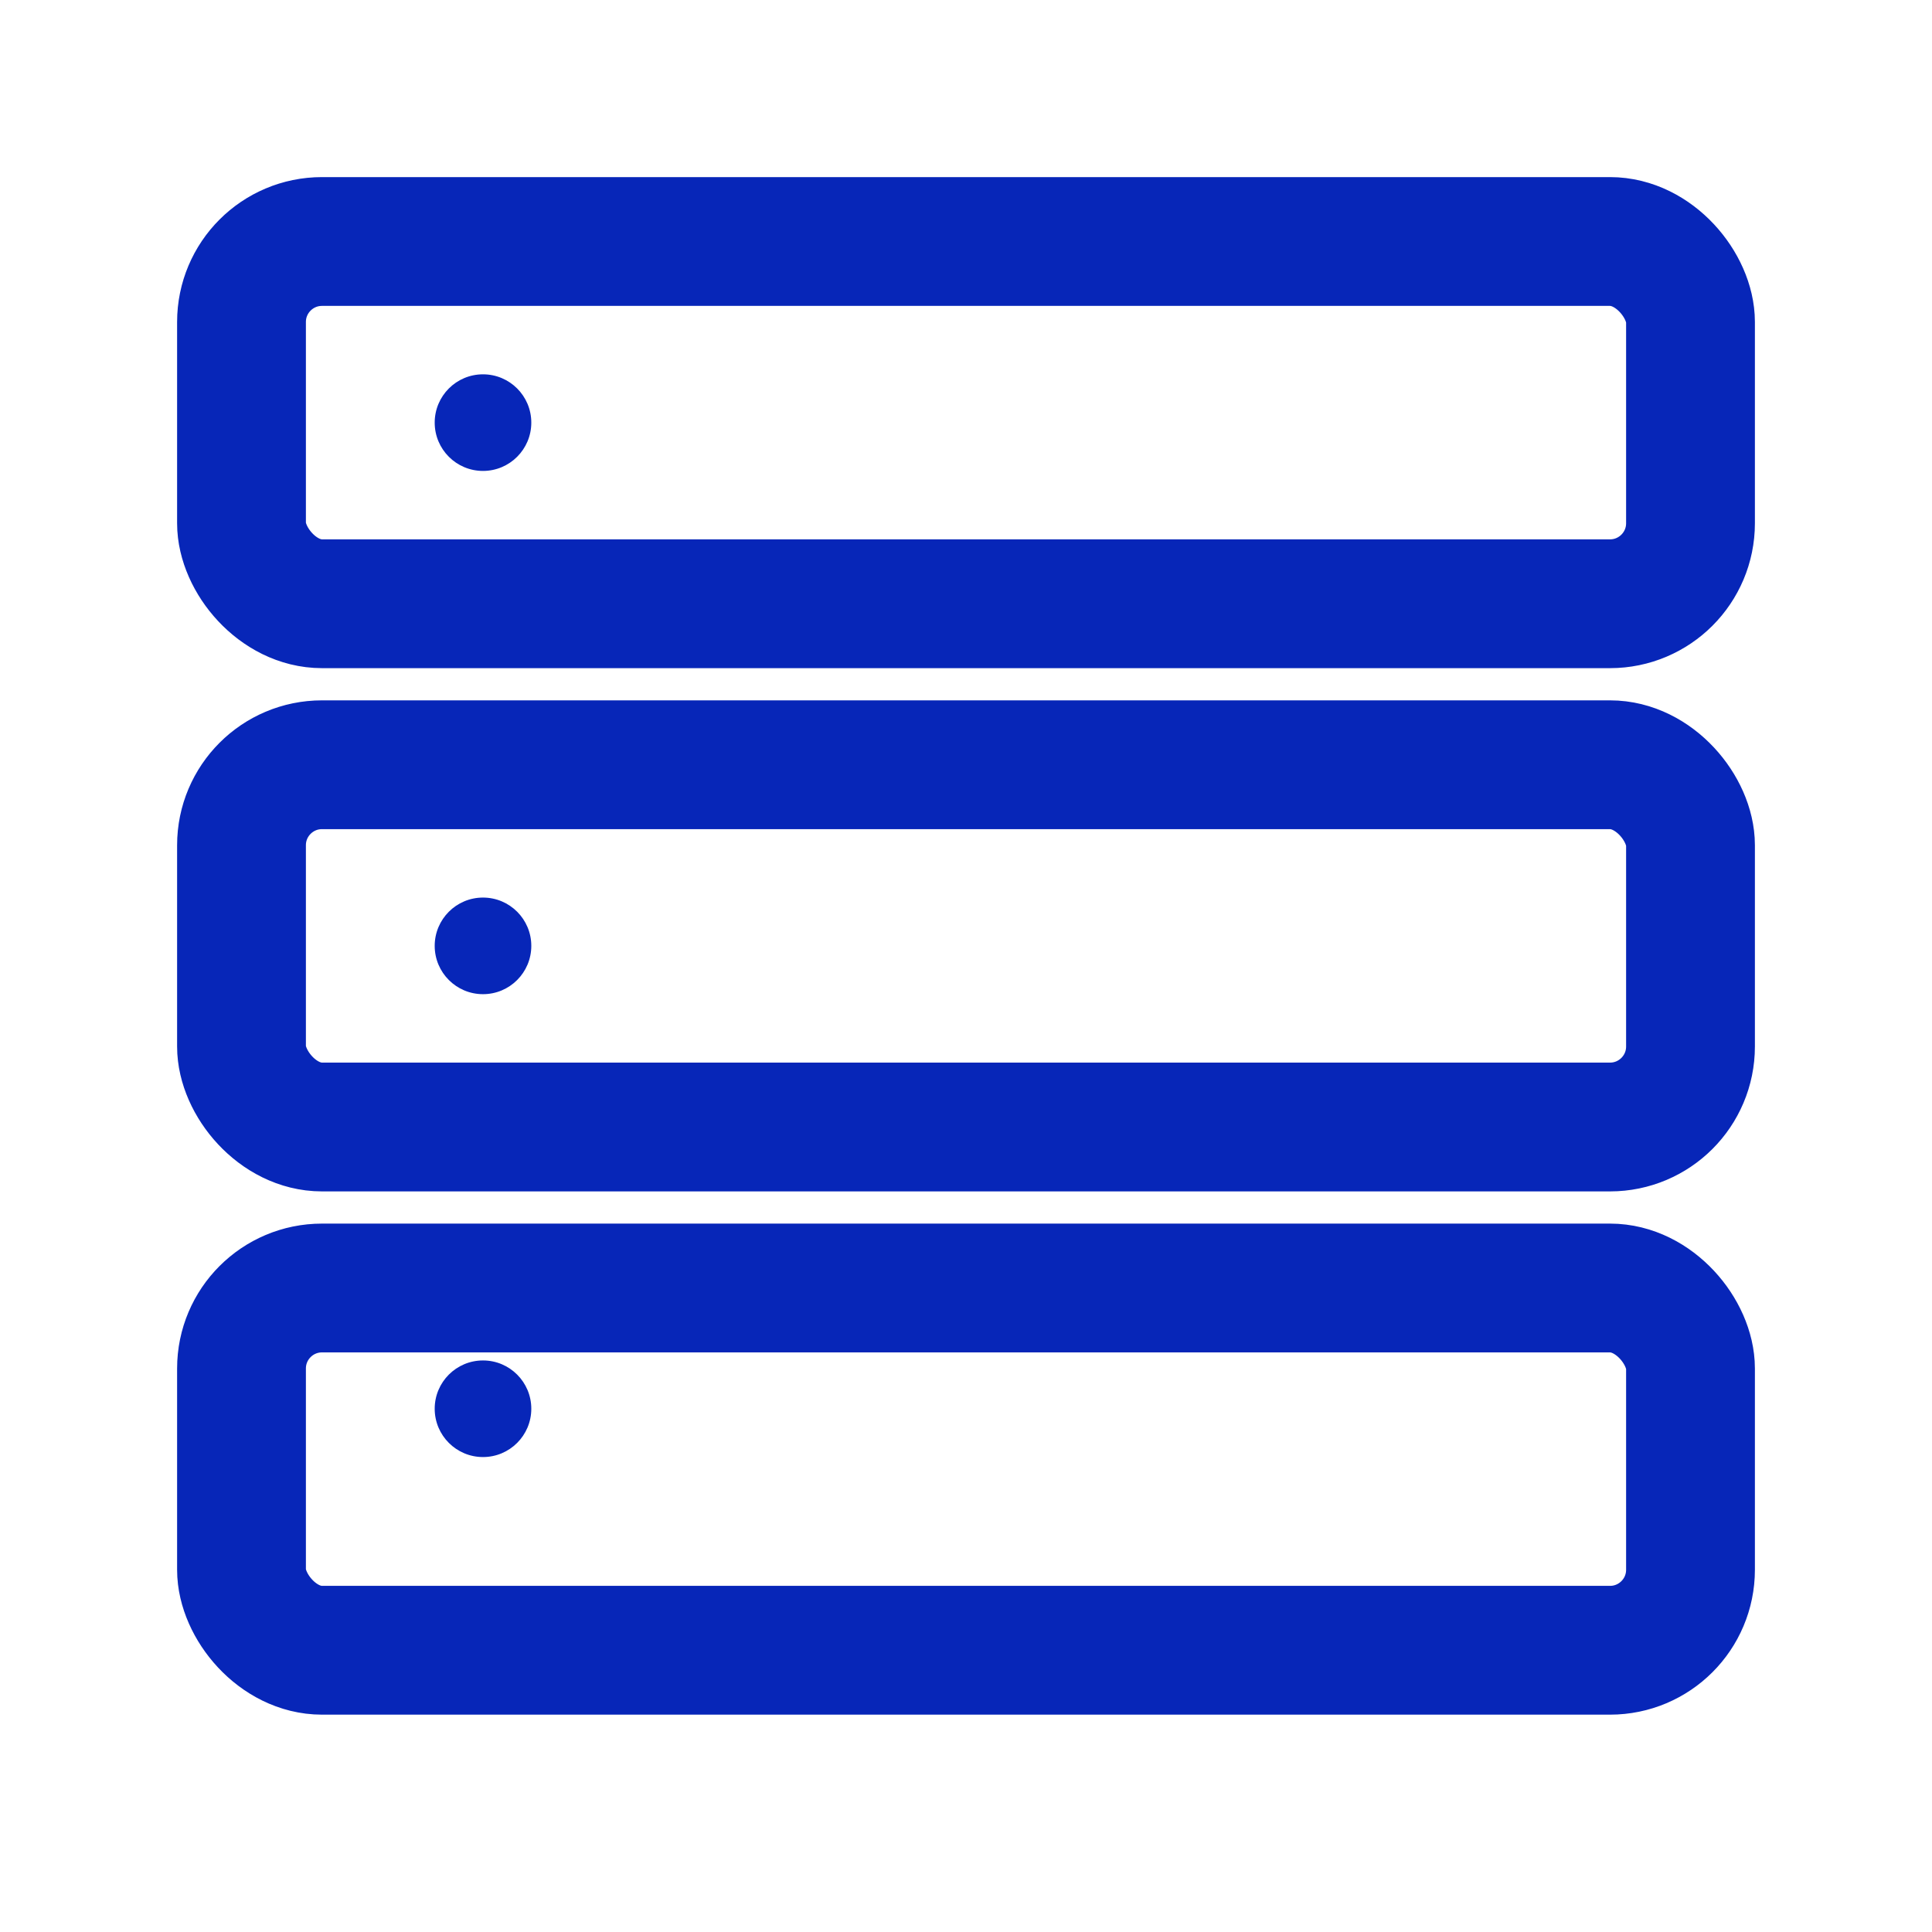 <svg xmlns="http://www.w3.org/2000/svg" viewBox="0 0 24 24" width="24" height="24" role="img" aria-label="Server icon">
  <g fill="none" stroke="#0726b8" stroke-width="1.6" stroke-linecap="round" stroke-linejoin="round">
    <rect x="3" y="3" width="18" height="4.5" rx="1" />
    <rect x="3" y="9.5" width="18" height="4.5" rx="1" />
    <rect x="3" y="16" width="18" height="4.5" rx="1" />
  </g>
  <g>
    <circle cx="6" cy="5.25" r="0.6" fill="#0726b8" />
    <circle cx="6" cy="11.75" r="0.6" fill="#0726b8" />
    <circle cx="6" cy="17.5" r="0.6" fill="#0726b8" />
  </g>
</svg>

